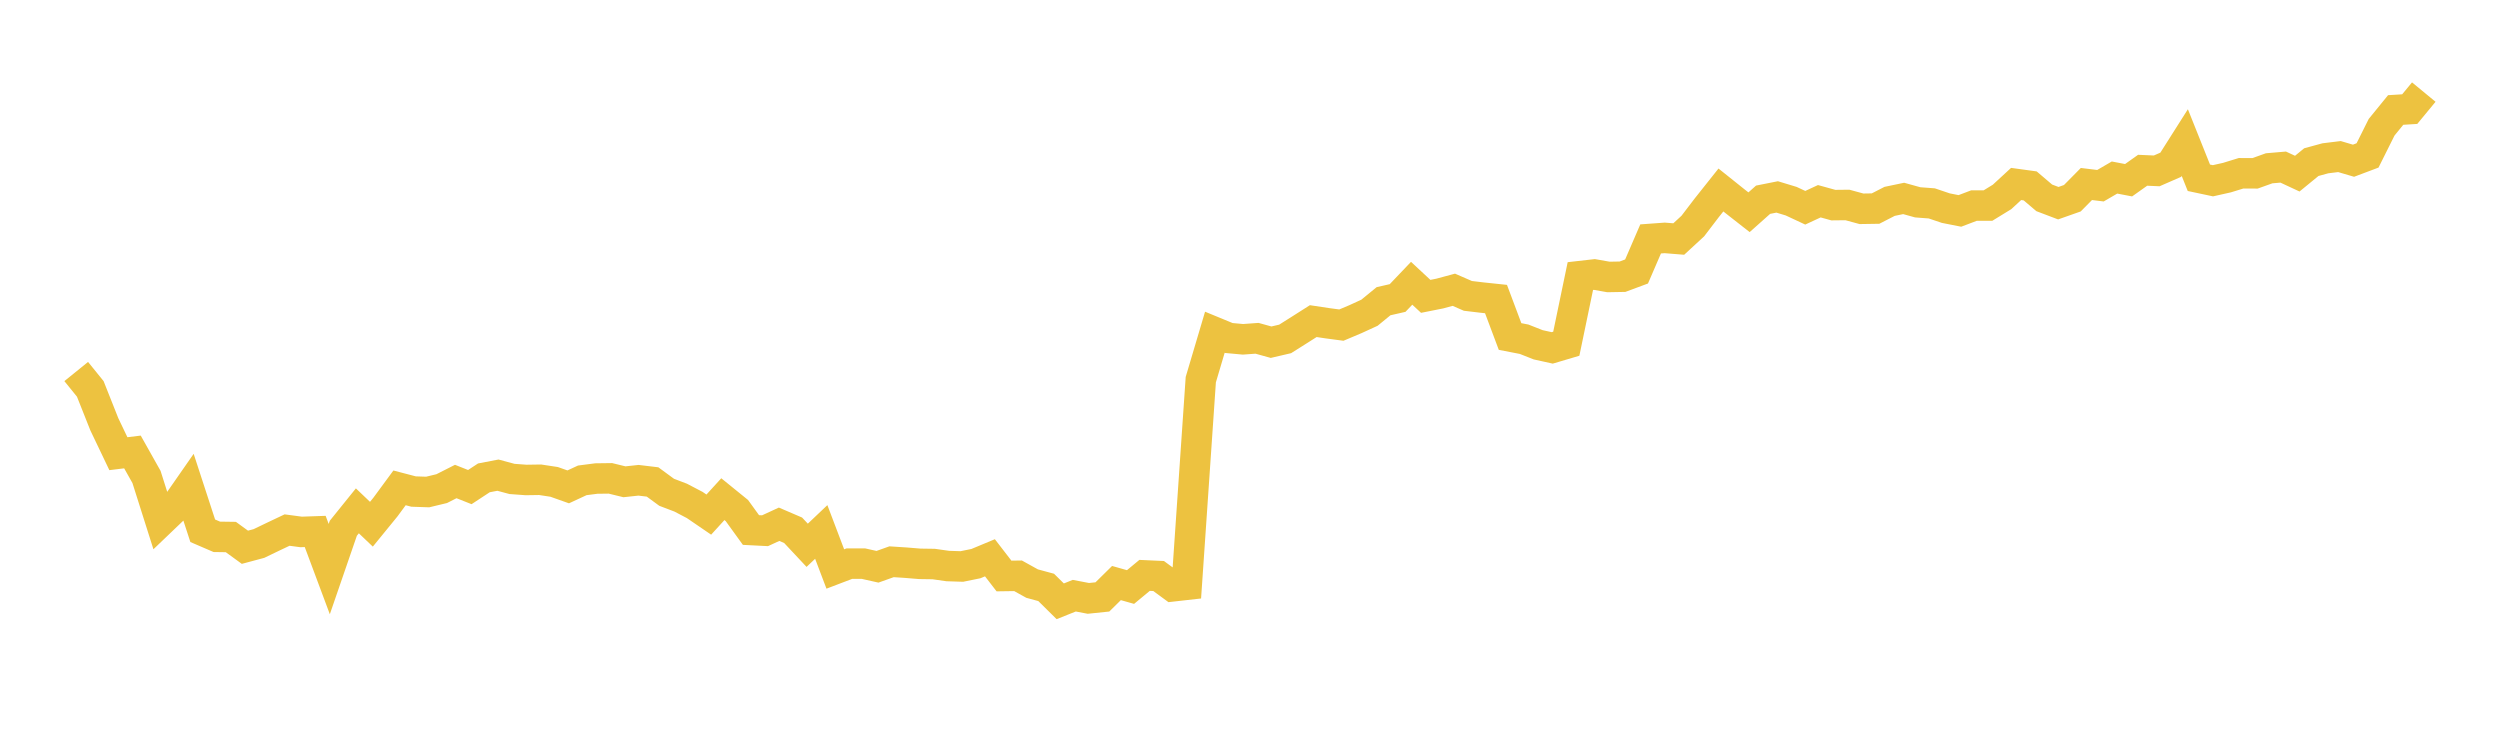 <svg width="164" height="48" xmlns="http://www.w3.org/2000/svg" xmlns:xlink="http://www.w3.org/1999/xlink"><path fill="none" stroke="rgb(237,194,64)" stroke-width="2" d="M5,24.372L5.922,25.511L6.844,27.833L7.766,29.762L8.689,29.649L9.611,31.289L10.533,34.199L11.455,33.317L12.377,31.992L13.299,34.818L14.222,35.216L15.144,35.229L16.066,35.9L16.988,35.653L17.91,35.209L18.832,34.772L19.754,34.895L20.677,34.863L21.599,37.333L22.521,34.655L23.443,33.511L24.365,34.389L25.287,33.259L26.21,32.004L27.132,32.245L28.054,32.276L28.976,32.054L29.898,31.587L30.82,31.953L31.743,31.347L32.665,31.17L33.587,31.418L34.509,31.486L35.431,31.472L36.353,31.612L37.275,31.939L38.198,31.511L39.12,31.392L40.042,31.38L40.964,31.605L41.886,31.506L42.808,31.616L43.731,32.294L44.653,32.645L45.575,33.128L46.497,33.758L47.419,32.746L48.341,33.494L49.263,34.769L50.186,34.816L51.108,34.391L52.03,34.787L52.952,35.771L53.874,34.896L54.796,37.326L55.719,36.974L56.641,36.974L57.563,37.18L58.485,36.851L59.407,36.911L60.329,36.987L61.251,37.001L62.174,37.132L63.096,37.161L64.018,36.974L64.94,36.59L65.862,37.785L66.784,37.772L67.707,38.284L68.629,38.534L69.551,39.445L70.473,39.077L71.395,39.254L72.317,39.158L73.24,38.248L74.162,38.509L75.084,37.745L76.006,37.787L76.928,38.464L77.85,38.36L78.772,24.905L79.695,21.794L80.617,22.174L81.539,22.259L82.461,22.192L83.383,22.448L84.305,22.233L85.228,21.651L86.15,21.065L87.072,21.204L87.994,21.327L88.916,20.938L89.838,20.515L90.76,19.76L91.683,19.549L92.605,18.582L93.527,19.441L94.449,19.257L95.371,19.008L96.293,19.41L97.216,19.52L98.138,19.617L99.06,22.075L99.982,22.254L100.904,22.618L101.826,22.822L102.749,22.548L103.671,18.111L104.593,18.006L105.515,18.169L106.437,18.152L107.359,17.809L108.281,15.673L109.204,15.606L110.126,15.68L111.048,14.83L111.97,13.623L112.892,12.463L113.814,13.2L114.737,13.923L115.659,13.102L116.581,12.918L117.503,13.198L118.425,13.629L119.347,13.201L120.269,13.456L121.192,13.446L122.114,13.697L123.036,13.683L123.958,13.21L124.88,13.017L125.802,13.273L126.725,13.343L127.647,13.654L128.569,13.836L129.491,13.486L130.413,13.484L131.335,12.918L132.257,12.068L133.18,12.195L134.102,12.979L135.024,13.329L135.946,13.004L136.868,12.071L137.79,12.183L138.713,11.646L139.635,11.823L140.557,11.169L141.479,11.21L142.401,10.807L143.323,9.353L144.246,11.662L145.168,11.858L146.09,11.651L147.012,11.367L147.934,11.37L148.856,11.04L149.778,10.961L150.701,11.391L151.623,10.636L152.545,10.384L153.467,10.271L154.389,10.543L155.311,10.196L156.234,8.347L157.156,7.215L158.078,7.158L159,6.04"></path></svg>